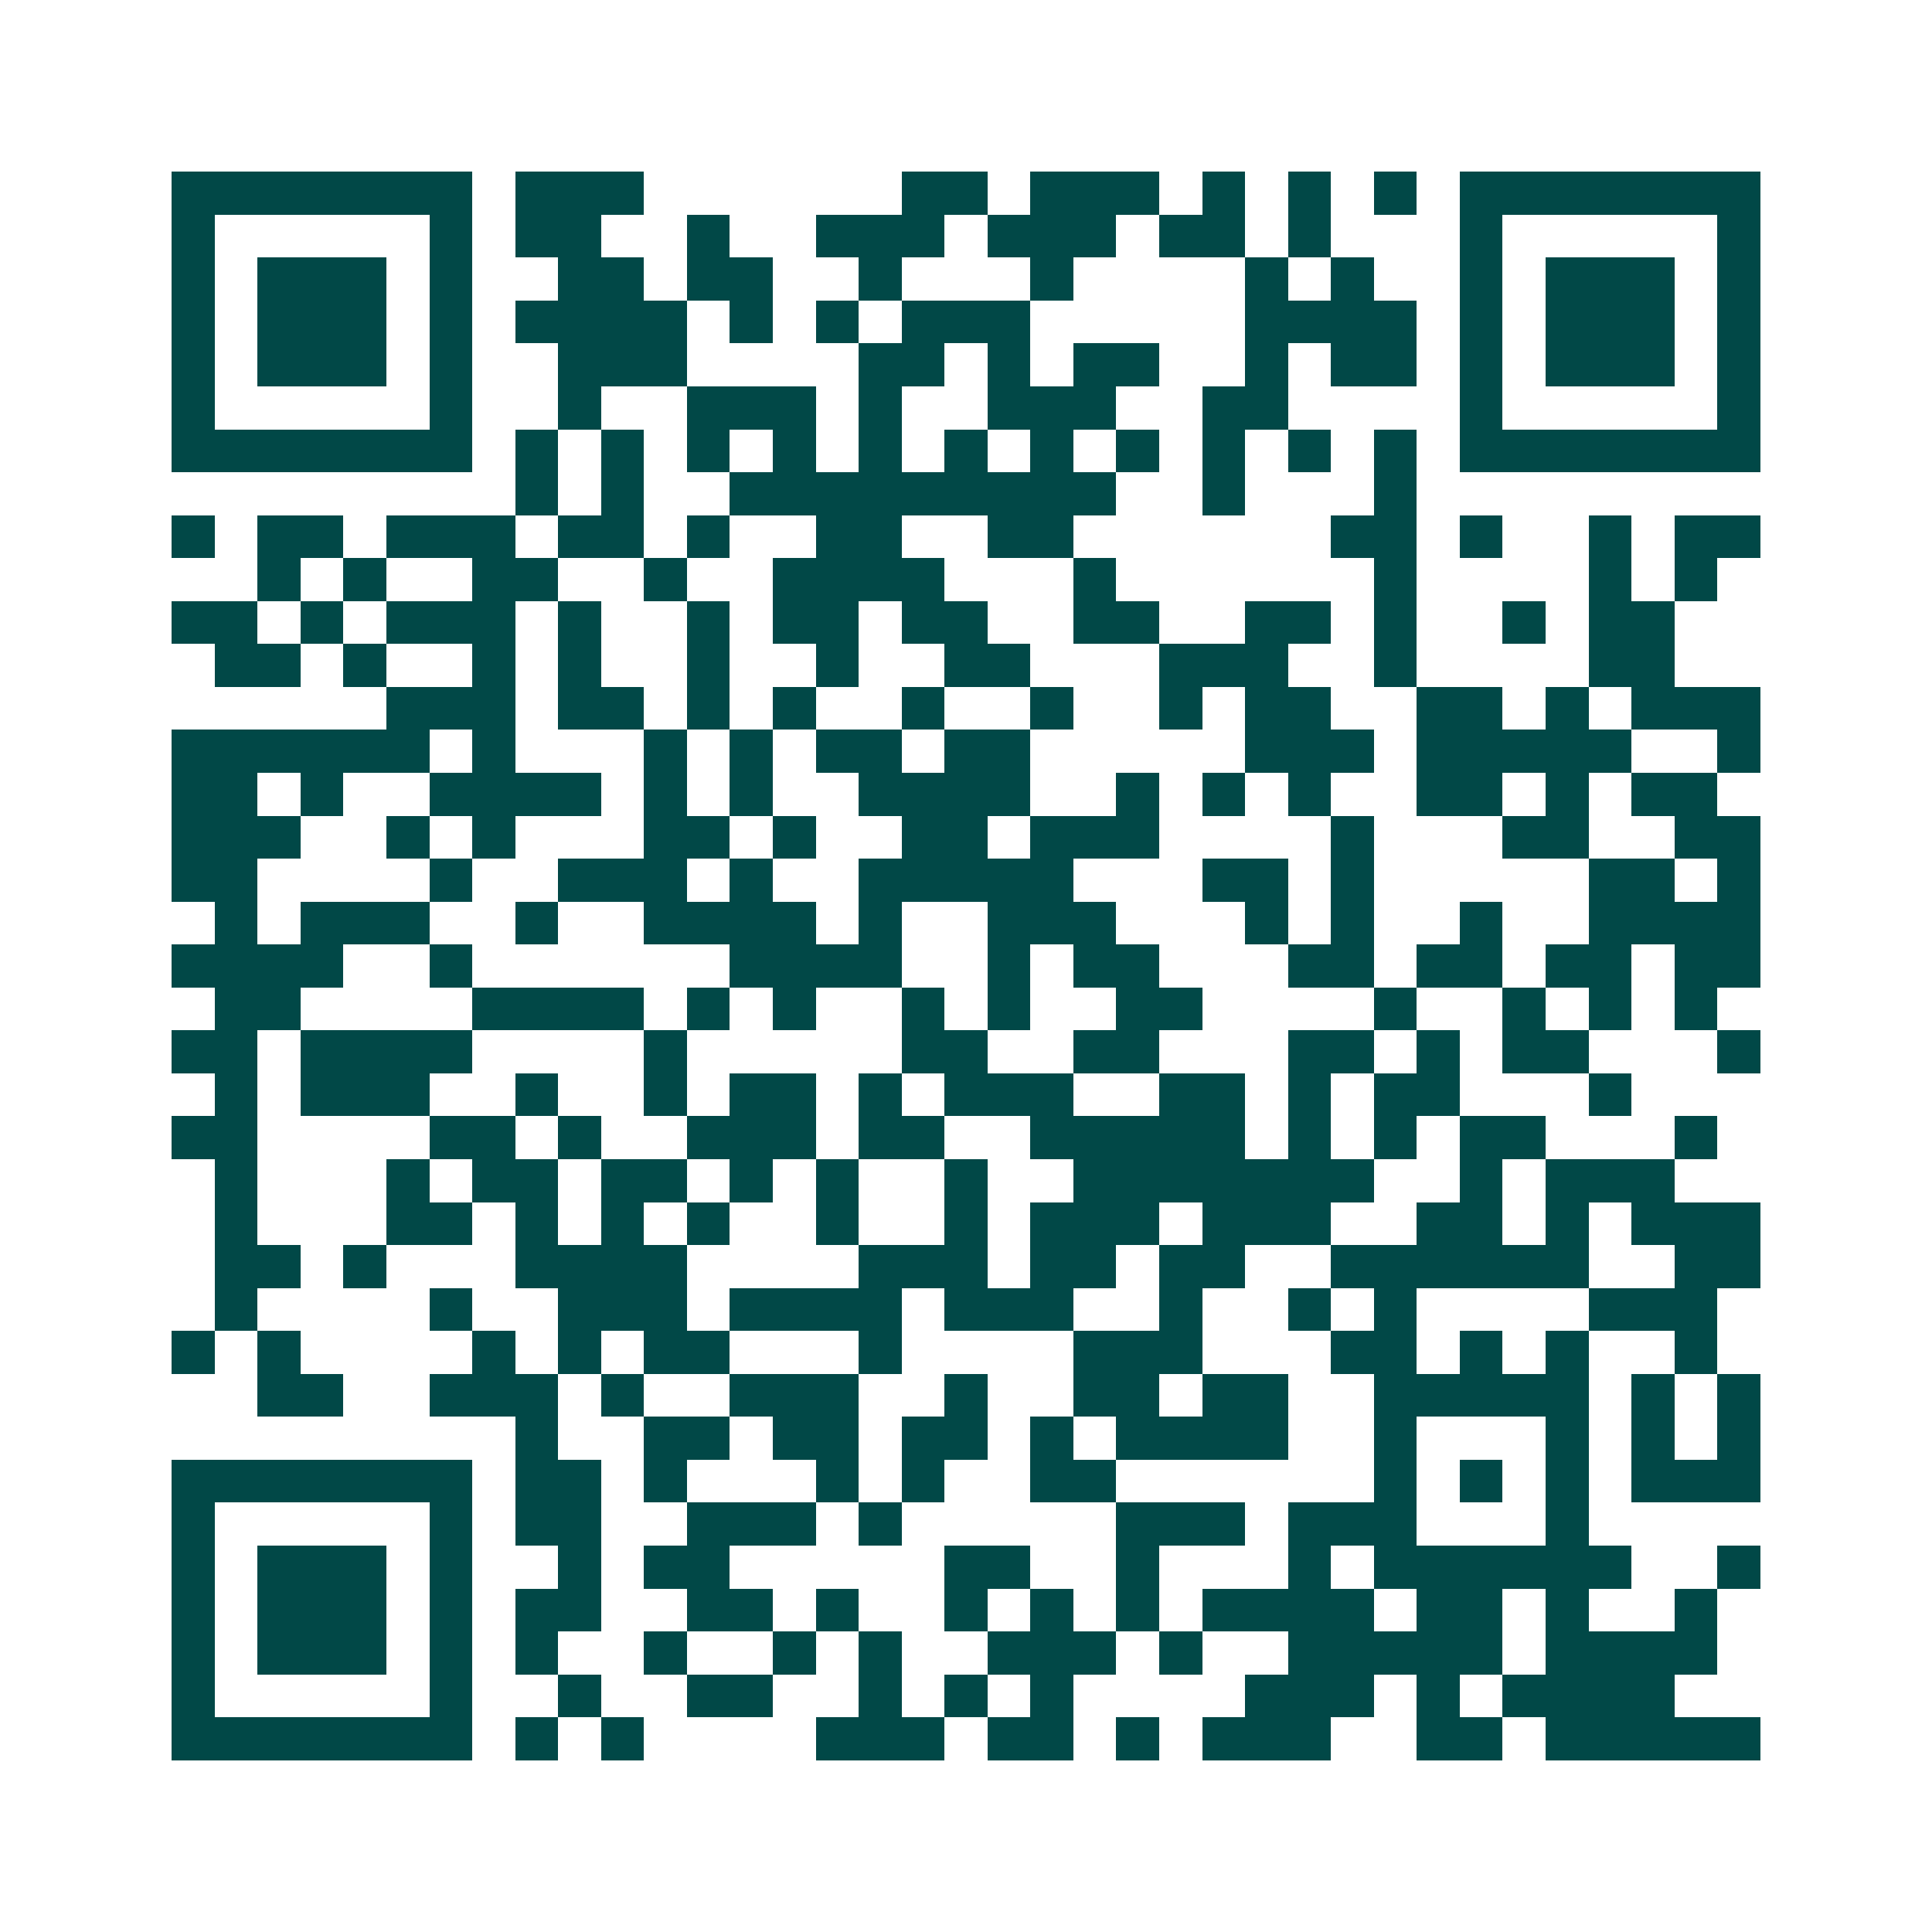 <svg xmlns="http://www.w3.org/2000/svg" width="200" height="200" viewBox="0 0 45 45" shape-rendering="crispEdges"><path fill="#ffffff" d="M0 0h45v45H0z"/><path stroke="#014847" d="M4 4.5h7m1 0h3m6 0h2m1 0h3m1 0h1m1 0h1m1 0h1m1 0h7M4 5.5h1m5 0h1m1 0h2m2 0h1m2 0h3m1 0h3m1 0h2m1 0h1m3 0h1m5 0h1M4 6.5h1m1 0h3m1 0h1m2 0h2m1 0h2m2 0h1m3 0h1m4 0h1m1 0h1m2 0h1m1 0h3m1 0h1M4 7.5h1m1 0h3m1 0h1m1 0h4m1 0h1m1 0h1m1 0h3m5 0h4m1 0h1m1 0h3m1 0h1M4 8.5h1m1 0h3m1 0h1m2 0h3m4 0h2m1 0h1m1 0h2m2 0h1m1 0h2m1 0h1m1 0h3m1 0h1M4 9.5h1m5 0h1m2 0h1m2 0h3m1 0h1m2 0h3m2 0h2m4 0h1m5 0h1M4 10.5h7m1 0h1m1 0h1m1 0h1m1 0h1m1 0h1m1 0h1m1 0h1m1 0h1m1 0h1m1 0h1m1 0h1m1 0h7M12 11.5h1m1 0h1m2 0h9m2 0h1m3 0h1M4 12.5h1m1 0h2m1 0h3m1 0h2m1 0h1m2 0h2m2 0h2m6 0h2m1 0h1m2 0h1m1 0h2M6 13.5h1m1 0h1m2 0h2m2 0h1m2 0h4m3 0h1m6 0h1m4 0h1m1 0h1M4 14.5h2m1 0h1m1 0h3m1 0h1m2 0h1m1 0h2m1 0h2m2 0h2m2 0h2m1 0h1m2 0h1m1 0h2M5 15.5h2m1 0h1m2 0h1m1 0h1m2 0h1m2 0h1m2 0h2m3 0h3m2 0h1m4 0h2M9 16.5h3m1 0h2m1 0h1m1 0h1m2 0h1m2 0h1m2 0h1m1 0h2m2 0h2m1 0h1m1 0h3M4 17.5h6m1 0h1m3 0h1m1 0h1m1 0h2m1 0h2m5 0h3m1 0h5m2 0h1M4 18.5h2m1 0h1m2 0h4m1 0h1m1 0h1m2 0h4m2 0h1m1 0h1m1 0h1m2 0h2m1 0h1m1 0h2M4 19.5h3m2 0h1m1 0h1m3 0h2m1 0h1m2 0h2m1 0h3m4 0h1m3 0h2m2 0h2M4 20.5h2m4 0h1m2 0h3m1 0h1m2 0h5m3 0h2m1 0h1m5 0h2m1 0h1M5 21.5h1m1 0h3m2 0h1m2 0h4m1 0h1m2 0h3m3 0h1m1 0h1m2 0h1m2 0h4M4 22.5h4m2 0h1m6 0h4m2 0h1m1 0h2m3 0h2m1 0h2m1 0h2m1 0h2M5 23.5h2m4 0h4m1 0h1m1 0h1m2 0h1m1 0h1m2 0h2m4 0h1m2 0h1m1 0h1m1 0h1M4 24.5h2m1 0h4m4 0h1m5 0h2m2 0h2m3 0h2m1 0h1m1 0h2m3 0h1M5 25.5h1m1 0h3m2 0h1m2 0h1m1 0h2m1 0h1m1 0h3m2 0h2m1 0h1m1 0h2m3 0h1M4 26.5h2m4 0h2m1 0h1m2 0h3m1 0h2m2 0h5m1 0h1m1 0h1m1 0h2m3 0h1M5 27.5h1m3 0h1m1 0h2m1 0h2m1 0h1m1 0h1m2 0h1m2 0h7m2 0h1m1 0h3M5 28.5h1m3 0h2m1 0h1m1 0h1m1 0h1m2 0h1m2 0h1m1 0h3m1 0h3m2 0h2m1 0h1m1 0h3M5 29.5h2m1 0h1m3 0h4m4 0h3m1 0h2m1 0h2m2 0h6m2 0h2M5 30.5h1m4 0h1m2 0h3m1 0h4m1 0h3m2 0h1m2 0h1m1 0h1m4 0h3M4 31.5h1m1 0h1m4 0h1m1 0h1m1 0h2m3 0h1m4 0h3m3 0h2m1 0h1m1 0h1m2 0h1M6 32.5h2m2 0h3m1 0h1m2 0h3m2 0h1m2 0h2m1 0h2m2 0h5m1 0h1m1 0h1M12 33.5h1m2 0h2m1 0h2m1 0h2m1 0h1m1 0h4m2 0h1m3 0h1m1 0h1m1 0h1M4 34.5h7m1 0h2m1 0h1m3 0h1m1 0h1m2 0h2m6 0h1m1 0h1m1 0h1m1 0h3M4 35.5h1m5 0h1m1 0h2m2 0h3m1 0h1m5 0h3m1 0h3m3 0h1M4 36.5h1m1 0h3m1 0h1m2 0h1m1 0h2m5 0h2m2 0h1m3 0h1m1 0h6m2 0h1M4 37.5h1m1 0h3m1 0h1m1 0h2m2 0h2m1 0h1m2 0h1m1 0h1m1 0h1m1 0h4m1 0h2m1 0h1m2 0h1M4 38.5h1m1 0h3m1 0h1m1 0h1m2 0h1m2 0h1m1 0h1m2 0h3m1 0h1m2 0h5m1 0h4M4 39.5h1m5 0h1m2 0h1m2 0h2m2 0h1m1 0h1m1 0h1m4 0h3m1 0h1m1 0h4M4 40.5h7m1 0h1m1 0h1m4 0h3m1 0h2m1 0h1m1 0h3m2 0h2m1 0h5"/></svg>
